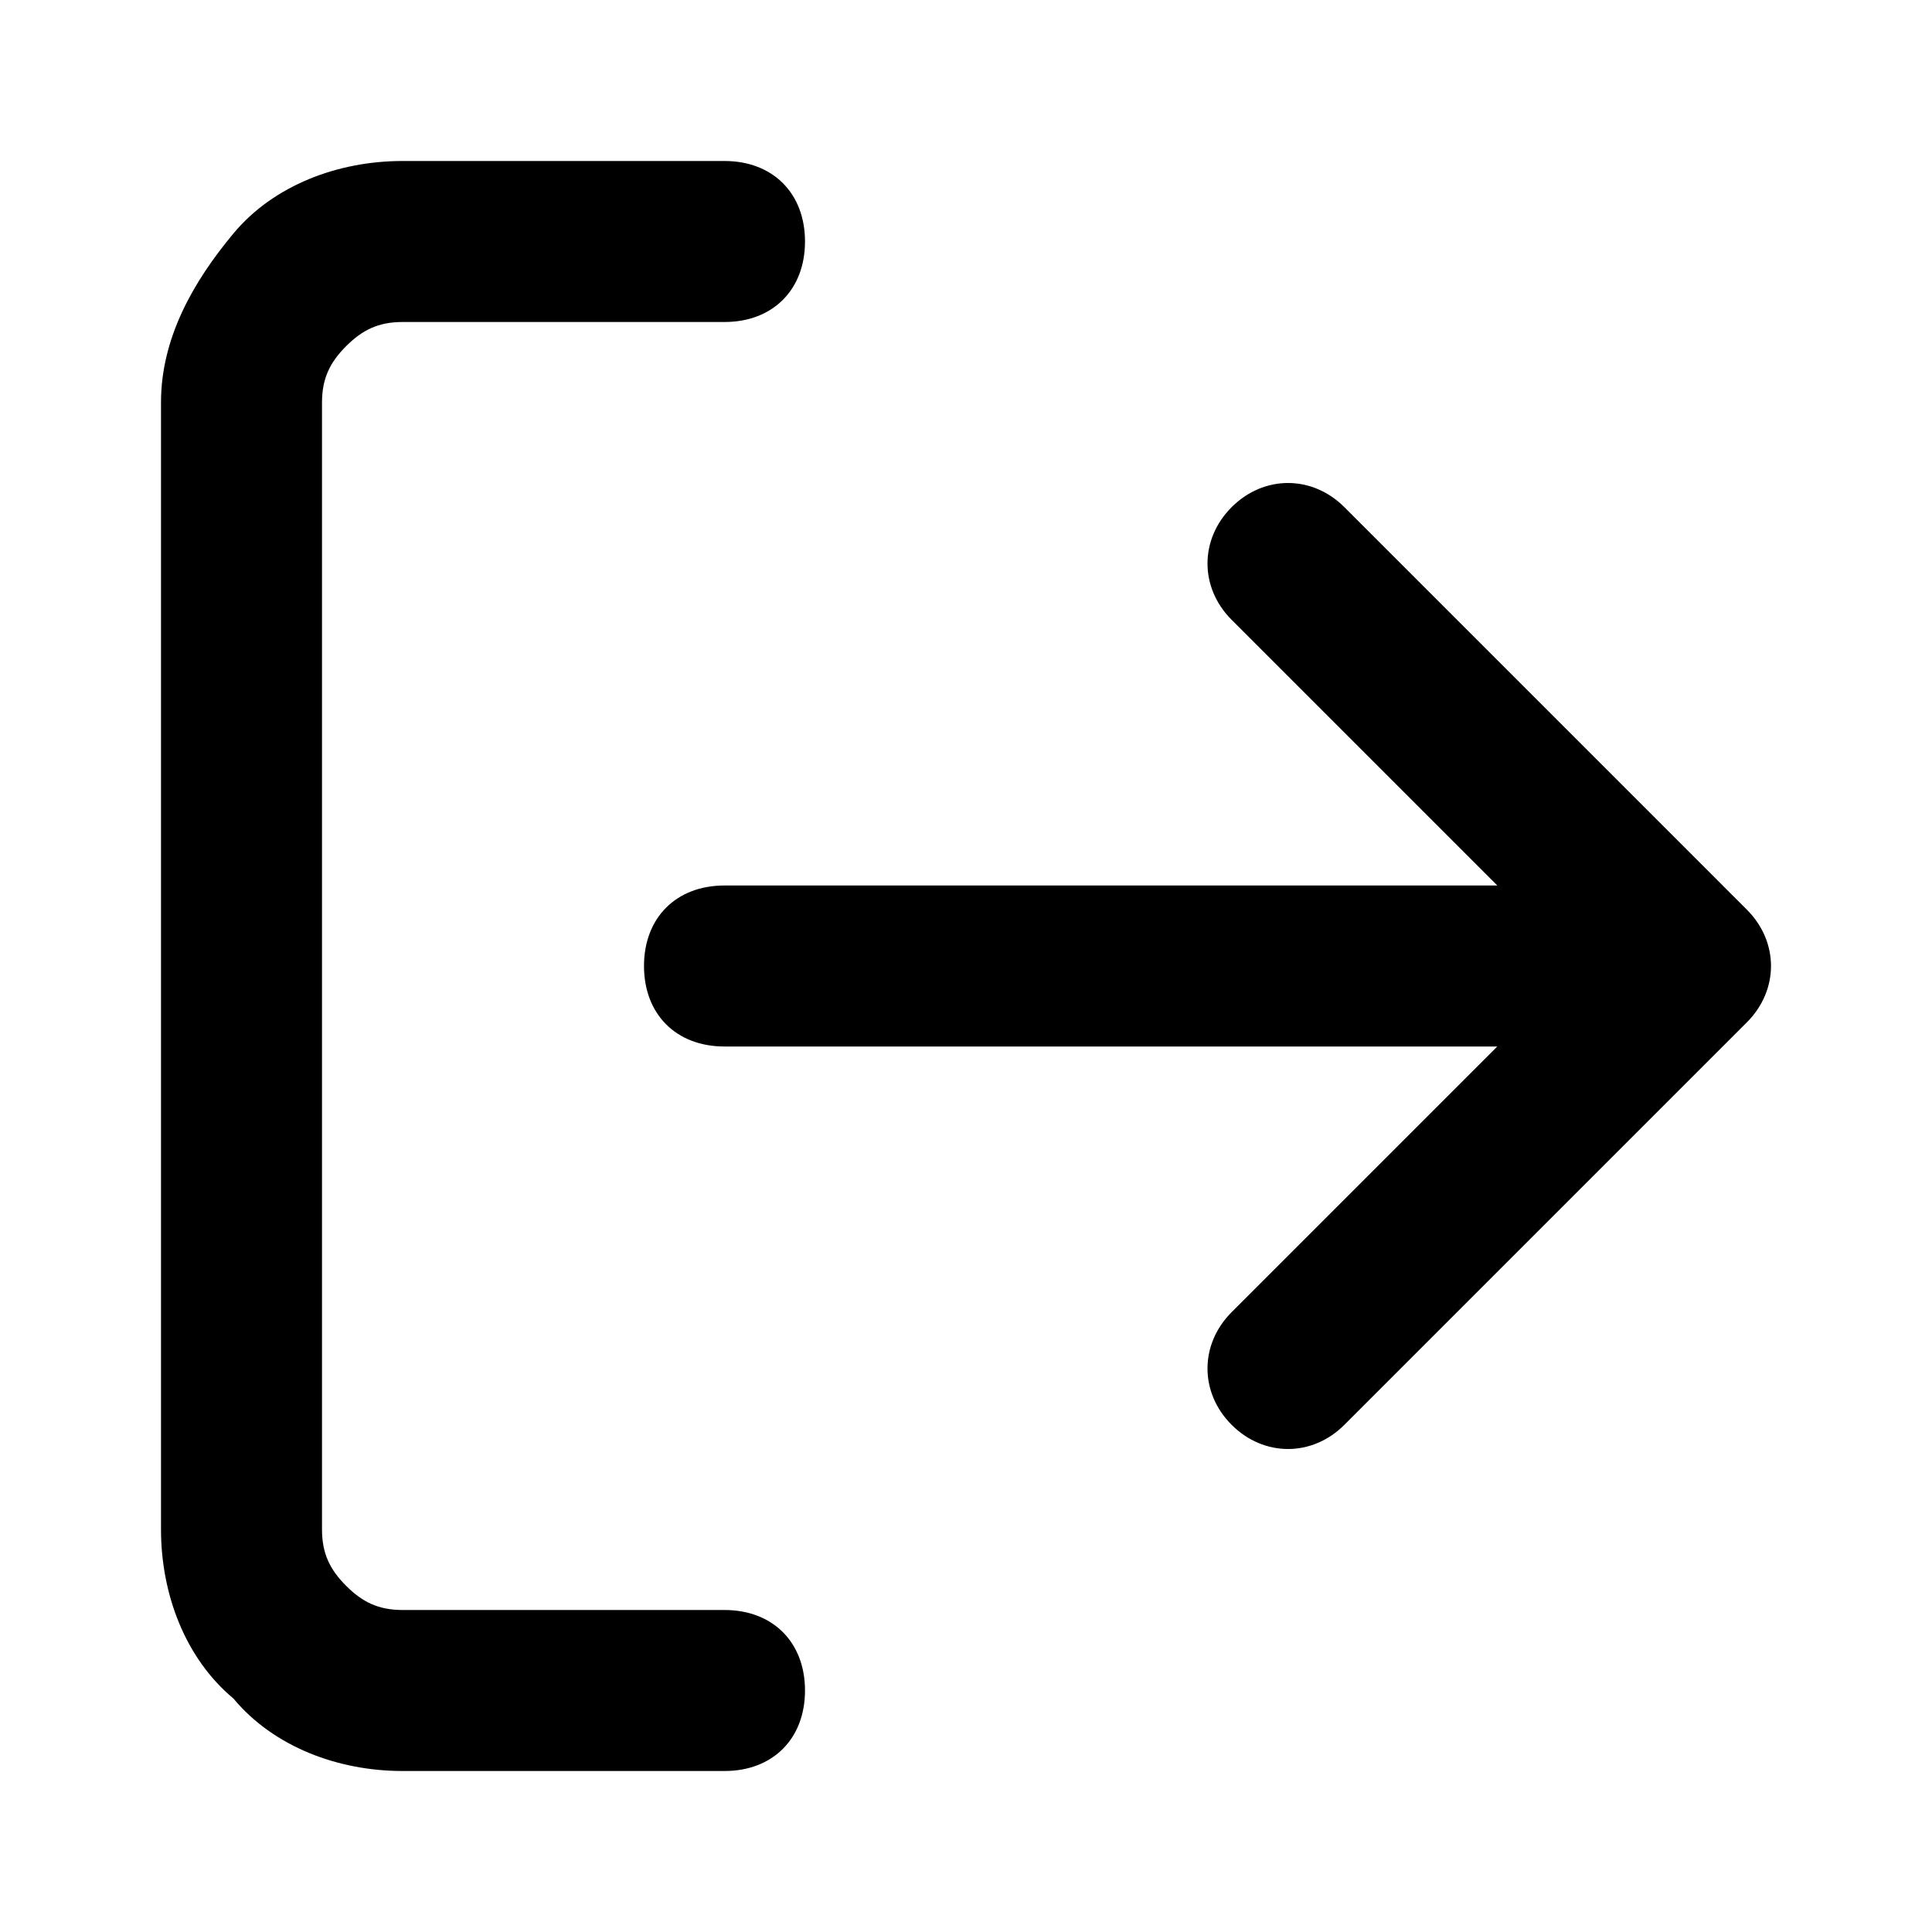 <?xml version="1.0" encoding="utf-8"?>
<!-- Generator: Adobe Illustrator 25.2.0, SVG Export Plug-In . SVG Version: 6.00 Build 0)  -->
<svg width="24" height="24" viewBox="0 0 24 24" fill="currentColor" stroke="none" xmlns="http://www.w3.org/2000/svg">
<g>
	<path d="M9,20H5c-0.3,0-0.5-0.1-0.7-0.3C4.1,19.5,4,19.3,4,19V5c0-0.3,0.1-0.5,0.3-0.7C4.5,4.1,4.7,4,5,4h4c0.6,0,1-0.4,1-1
		S9.6,2,9,2H5C4.2,2,3.4,2.3,2.9,2.9S2,4.2,2,5v14c0,0.8,0.3,1.6,0.9,2.1C3.4,21.7,4.2,22,5,22h4c0.6,0,1-0.4,1-1S9.6,20,9,20z"/>
	<path d="M21.7,11.3l-5-5c-0.4-0.4-1-0.4-1.4,0s-0.4,1,0,1.4l3.3,3.3H9c-0.6,0-1,0.4-1,1s0.4,1,1,1h9.6l-3.3,3.3
		c-0.4,0.4-0.4,1,0,1.4s1,0.4,1.4,0l5-5C22.1,12.3,22.1,11.7,21.7,11.3z"/>
</g>
</svg>
